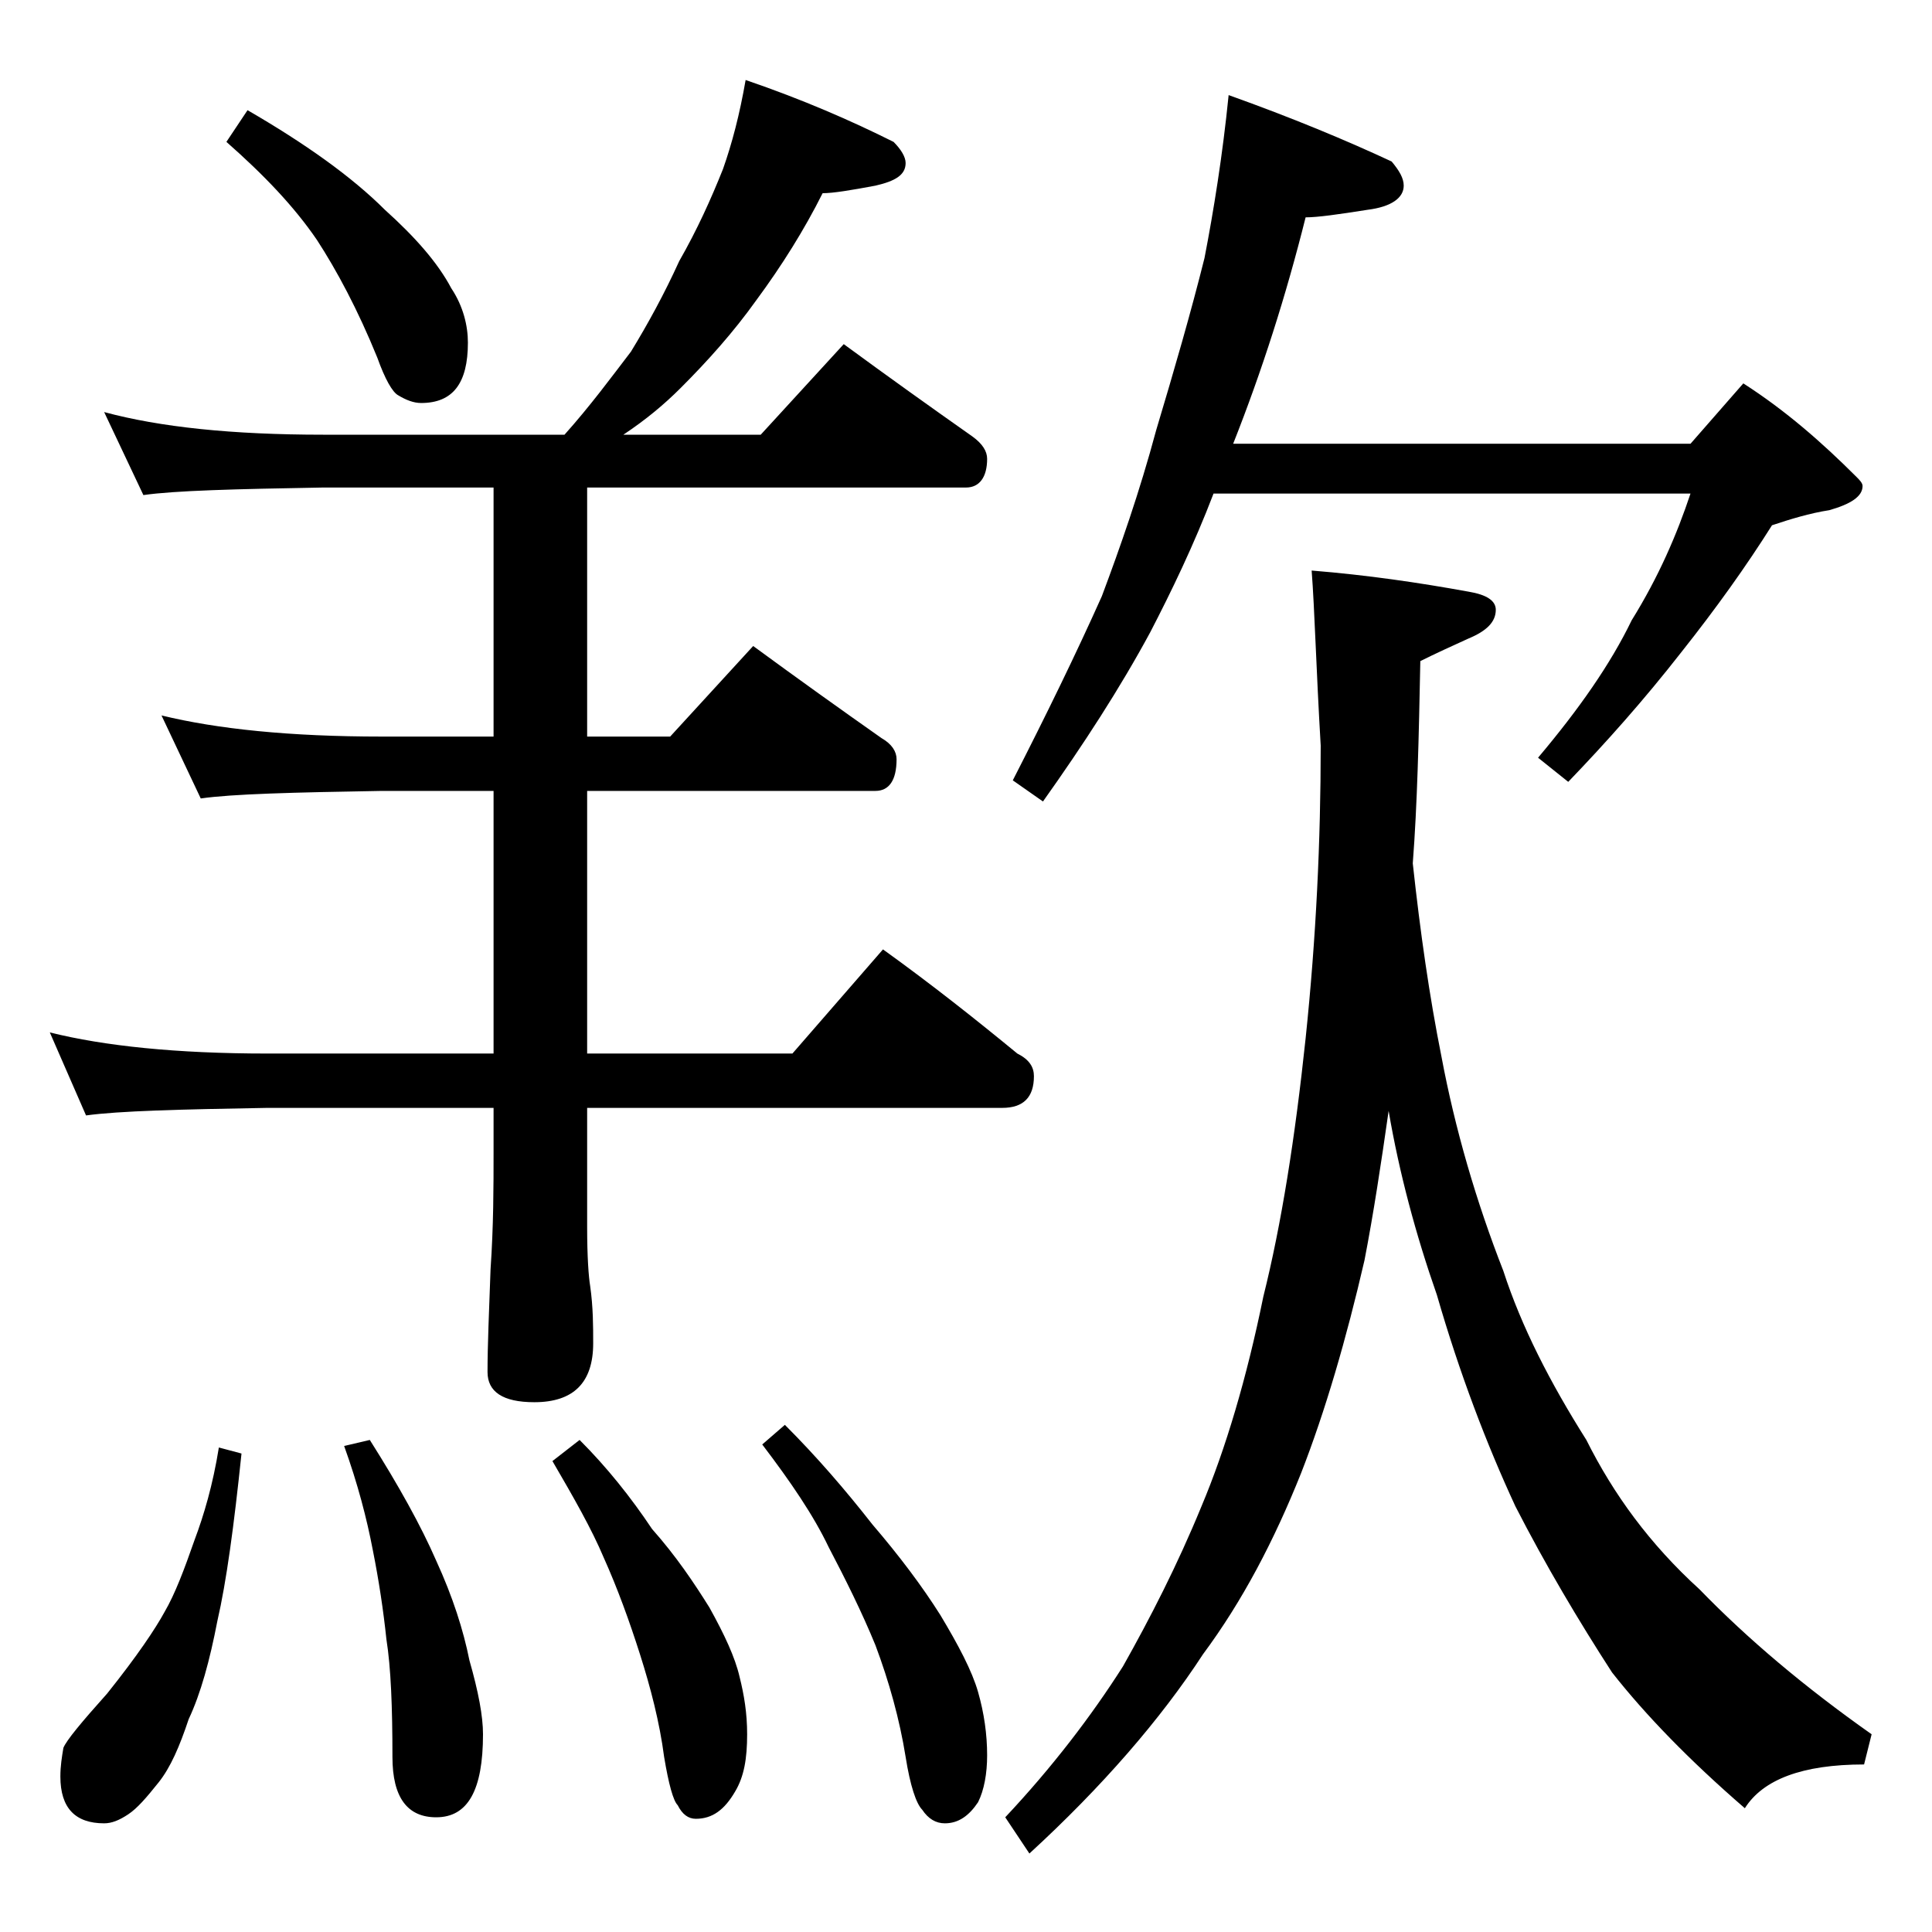 <?xml version="1.0" encoding="utf-8"?>
<!-- Generator: Adobe Illustrator 18.0.0, SVG Export Plug-In . SVG Version: 6.00 Build 0)  -->
<!DOCTYPE svg PUBLIC "-//W3C//DTD SVG 1.1//EN" "http://www.w3.org/Graphics/SVG/1.1/DTD/svg11.dtd">
<svg version="1.1" id="Layer_1" xmlns="http://www.w3.org/2000/svg" xmlns:xlink="http://www.w3.org/1999/xlink" x="0px" y="0px"
	 viewBox="0 0 128 128" enable-background="new 0 0 128 128" xml:space="preserve">
<path d="M49.4,5.3c3.8,1.3,7,2.7,9.8,4.1c0.5,0.5,0.8,1,0.8,1.4c0,0.8-0.7,1.2-2,1.5c-1.6,0.3-2.8,0.5-3.5,0.5
	c-1.2,2.4-2.7,4.8-4.4,7.1c-1.5,2.1-3.2,4-5,5.8c-1.1,1.1-2.3,2.1-3.8,3.1h9.1l5.5-6c3,2.2,5.8,4.2,8.5,6.1c0.7,0.5,1,1,1,1.5
	c0,1.2-0.5,1.9-1.4,1.9H38.9v16.5h5.5l5.5-6c3,2.2,5.8,4.2,8.5,6.1c0.7,0.4,1,0.9,1,1.4c0,1.4-0.5,2.1-1.4,2.1H38.9v17.4h13.6l6-6.9
	c3.2,2.3,6.1,4.6,8.9,6.9c0.8,0.4,1.1,0.9,1.1,1.5c0,1.4-0.7,2.1-2.1,2.1H38.9v7.9c0,2,0.1,3.3,0.2,3.9c0.2,1.4,0.2,2.7,0.2,3.8
	c0,2.6-1.3,3.9-3.9,3.9c-2.1,0-3.1-0.7-3.1-2c0-1.8,0.1-4,0.2-6.8c0.2-2.9,0.2-5.5,0.2-7.8v-2.9h-15c-5.8,0.1-9.8,0.2-12,0.5
	l-2.4-5.5c3.6,0.9,8.4,1.4,14.4,1.4h15V52.4h-7.4c-5.9,0.1-9.9,0.2-12,0.5l-2.6-5.5c3.7,0.9,8.5,1.4,14.6,1.4h7.4V32.3H21.4
	c-5.8,0.1-9.8,0.2-11.9,0.5l-2.6-5.5c3.7,1,8.5,1.5,14.5,1.5h16c1.7-1.9,3.1-3.8,4.4-5.5c1.1-1.8,2.2-3.8,3.2-6
	c1.2-2.1,2.1-4.1,2.9-6.1C48.5,9.5,49,7.6,49.4,5.3z M14.5,95.9l1.5,0.4c-0.5,4.8-1,8.5-1.6,11.1c-0.5,2.6-1.1,4.8-1.9,6.5
	c-0.6,1.8-1.2,3.2-2,4.2s-1.4,1.7-2,2.1c-0.6,0.4-1.1,0.6-1.6,0.6c-1.9,0-2.9-1-2.9-3.1c0-0.7,0.1-1.3,0.2-1.9
	c0.2-0.5,1.2-1.7,2.9-3.6c2-2.5,3.2-4.3,3.8-5.4c0.7-1.2,1.3-2.8,2-4.8C13.5,100.4,14.1,98.4,14.5,95.9z M16.4,7.3
	c3.8,2.2,6.9,4.4,9.1,6.6c2,1.8,3.5,3.5,4.4,5.2c0.8,1.2,1.1,2.5,1.1,3.6c0,2.7-1,4-3.1,4c-0.5,0-1-0.2-1.5-0.5
	C26,26,25.5,25.1,25,23.7c-1.3-3.2-2.7-5.8-4-7.8c-1.5-2.2-3.5-4.3-6-6.5L16.4,7.3z M24.5,95.4c1.9,3,3.4,5.7,4.4,8
	c1.1,2.4,1.8,4.6,2.2,6.6c0.6,2.1,0.9,3.7,0.9,4.9c0,3.7-1,5.5-3.1,5.5c-1.9,0-2.9-1.3-2.9-4c0-3.3-0.1-5.9-0.4-7.8
	c-0.2-1.9-0.5-3.9-0.9-5.9c-0.4-2.1-1-4.4-1.9-6.9L24.5,95.4z M38.4,95.4c1.8,1.8,3.4,3.8,4.8,5.9c1.6,1.8,2.8,3.6,3.8,5.2
	c1,1.8,1.7,3.3,2,4.6c0.3,1.2,0.5,2.4,0.5,3.8c0,1.6-0.2,2.8-0.8,3.8c-0.7,1.2-1.5,1.8-2.6,1.8c-0.5,0-0.9-0.3-1.2-0.9
	c-0.3-0.3-0.6-1.4-0.9-3.2c-0.3-2.3-0.9-4.6-1.6-6.8c-0.7-2.2-1.5-4.4-2.4-6.4c-0.8-1.9-2-4-3.4-6.4L38.4,95.4z M52,94.4
	c2.1,2.1,4,4.3,5.8,6.6c1.8,2.1,3.3,4.1,4.5,6c1.2,2,2.1,3.7,2.5,5.1c0.4,1.4,0.6,2.8,0.6,4.2c0,1.2-0.2,2.3-0.6,3.1
	c-0.6,0.9-1.3,1.4-2.2,1.4c-0.6,0-1.1-0.3-1.5-0.9c-0.4-0.4-0.8-1.6-1.1-3.5c-0.4-2.5-1.1-5-2-7.4c-0.9-2.2-2-4.4-3.1-6.5
	c-1-2.1-2.5-4.3-4.4-6.8L52,94.4z M86.9,37.8c3.7,0.3,7.1,0.8,10.4,1.4c1.2,0.2,1.8,0.6,1.8,1.2c0,0.8-0.6,1.4-1.8,1.9
	c-1.1,0.5-2.2,1-3.2,1.5c-0.1,5.1-0.2,9.5-0.5,13.4c0.5,4.6,1.1,8.8,1.9,12.8c0.9,4.8,2.3,9.6,4.1,14.2c1.2,3.7,3.1,7.4,5.5,11.2
	c1.8,3.6,4.2,6.9,7.5,9.9c3.2,3.3,7,6.5,11.4,9.6l-0.5,2c-4.1,0-6.7,1-7.9,2.9c-3.7-3.2-6.6-6.2-8.8-9c-2.2-3.4-4.4-7.1-6.4-11
	c-1.9-4.1-3.7-8.8-5.2-14c-1.4-4-2.5-8.1-3.2-12.2c-0.5,3.5-1,6.8-1.6,9.9c-1.2,5.2-2.6,10-4.2,14.1c-1.8,4.5-3.9,8.5-6.5,12
	c-2.8,4.3-6.7,8.8-11.5,13.2l-1.6-2.4c3.1-3.3,5.7-6.7,7.8-10c1.8-3.2,3.6-6.7,5.2-10.6c1.6-3.8,3-8.5,4.1-13.9
	c1.2-4.8,2.1-10.5,2.8-17.1c0.7-6.7,1-13.1,1-19.4C87.2,44.3,87.1,40.4,86.9,37.8z M81.4,6.3c4.2,1.5,7.8,3,10.8,4.4
	c0.5,0.6,0.8,1.1,0.8,1.6c0,0.8-0.8,1.4-2.4,1.6c-1.9,0.3-3.3,0.5-4.1,0.5c-1.3,5.2-2.9,10.2-4.8,15H112l3.5-4
	c2.8,1.8,5.2,3.9,7.5,6.2c0.2,0.2,0.4,0.4,0.4,0.6c0,0.7-0.8,1.2-2.2,1.6c-1.3,0.2-2.6,0.6-3.8,1c-1.7,2.7-3.7,5.5-6,8.4
	c-2.5,3.2-5,6-7.5,8.6l-2-1.6c2.7-3.2,4.8-6.2,6.2-9.1c1.8-2.9,3-5.7,3.9-8.4H80.4c-1.3,3.4-2.8,6.5-4.2,9.2
	c-2,3.7-4.4,7.4-7.1,11.2l-2-1.4c2.2-4.3,4.2-8.4,5.9-12.2c1.2-3.2,2.5-6.9,3.6-11c1.2-4,2.3-7.8,3.2-11.4C80.4,14,81,10.3,81.4,6.3
	z"/>
</svg>
